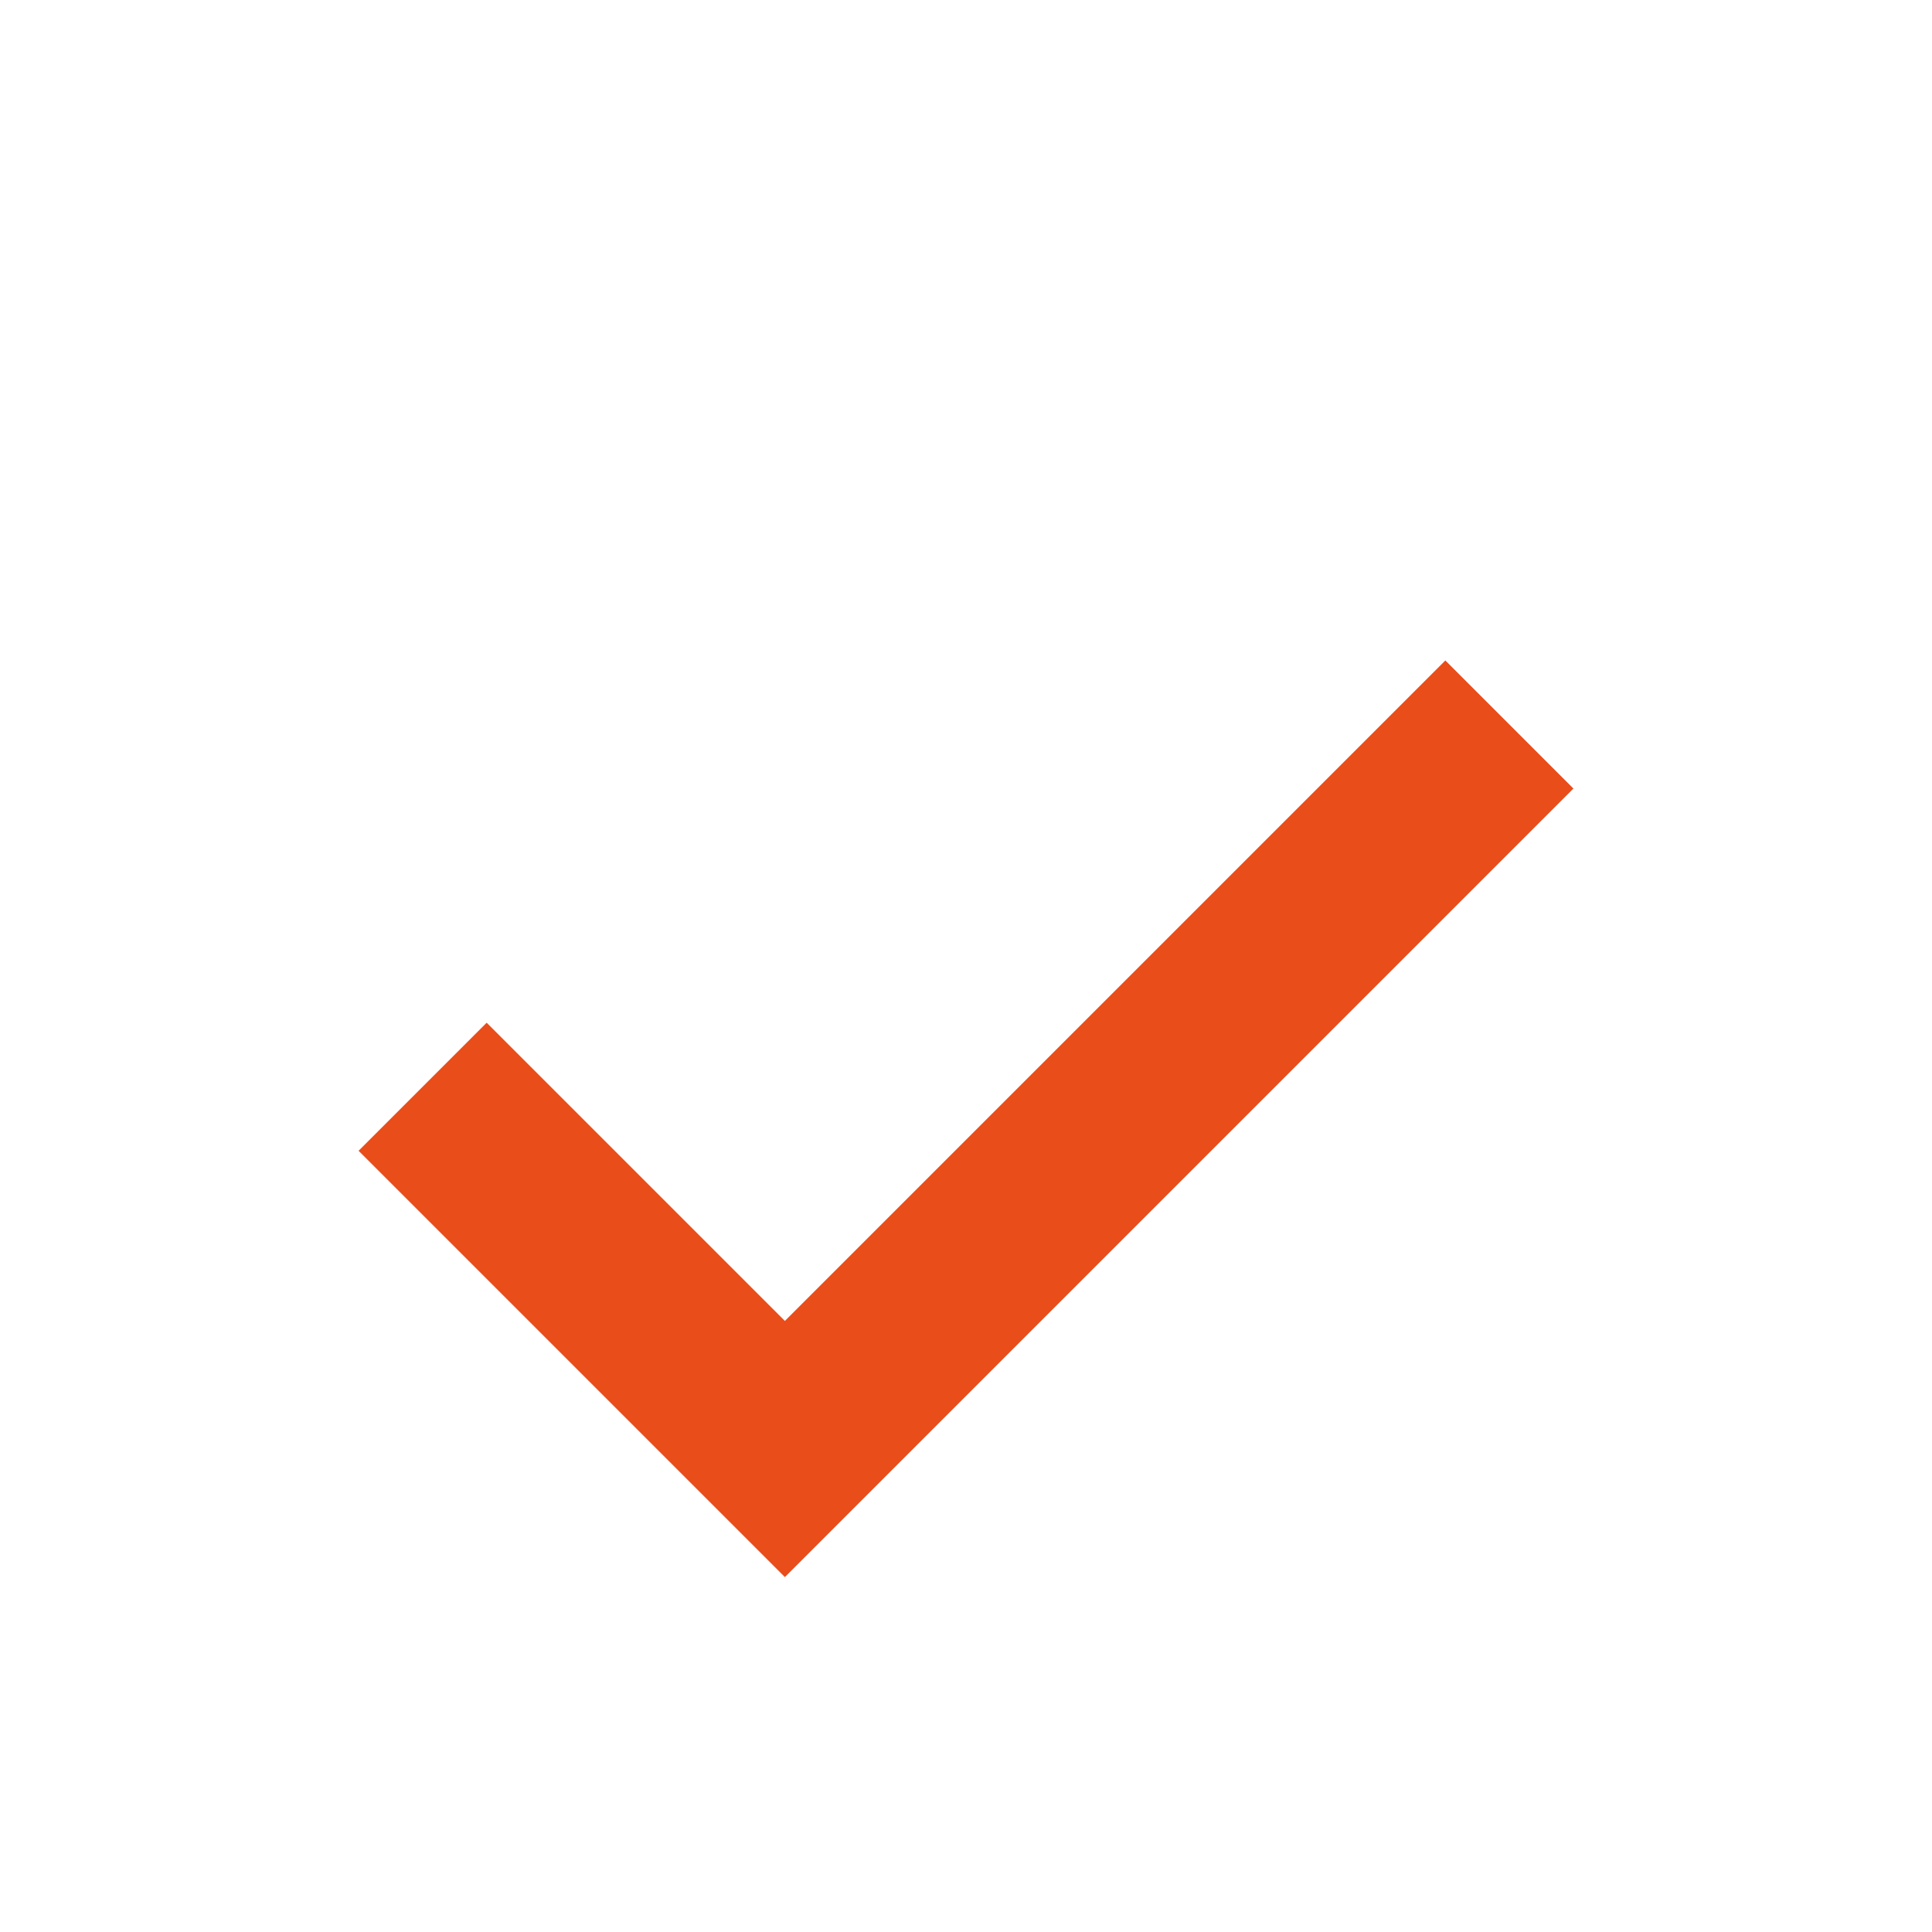 <?xml version="1.0" encoding="UTF-8"?>
<svg xmlns="http://www.w3.org/2000/svg" width="32" height="32" viewBox="0 0 32 32"><path d="M7 18l6 6 12-12" stroke="#E94D1A" stroke-width="3" fill="none"/></svg>